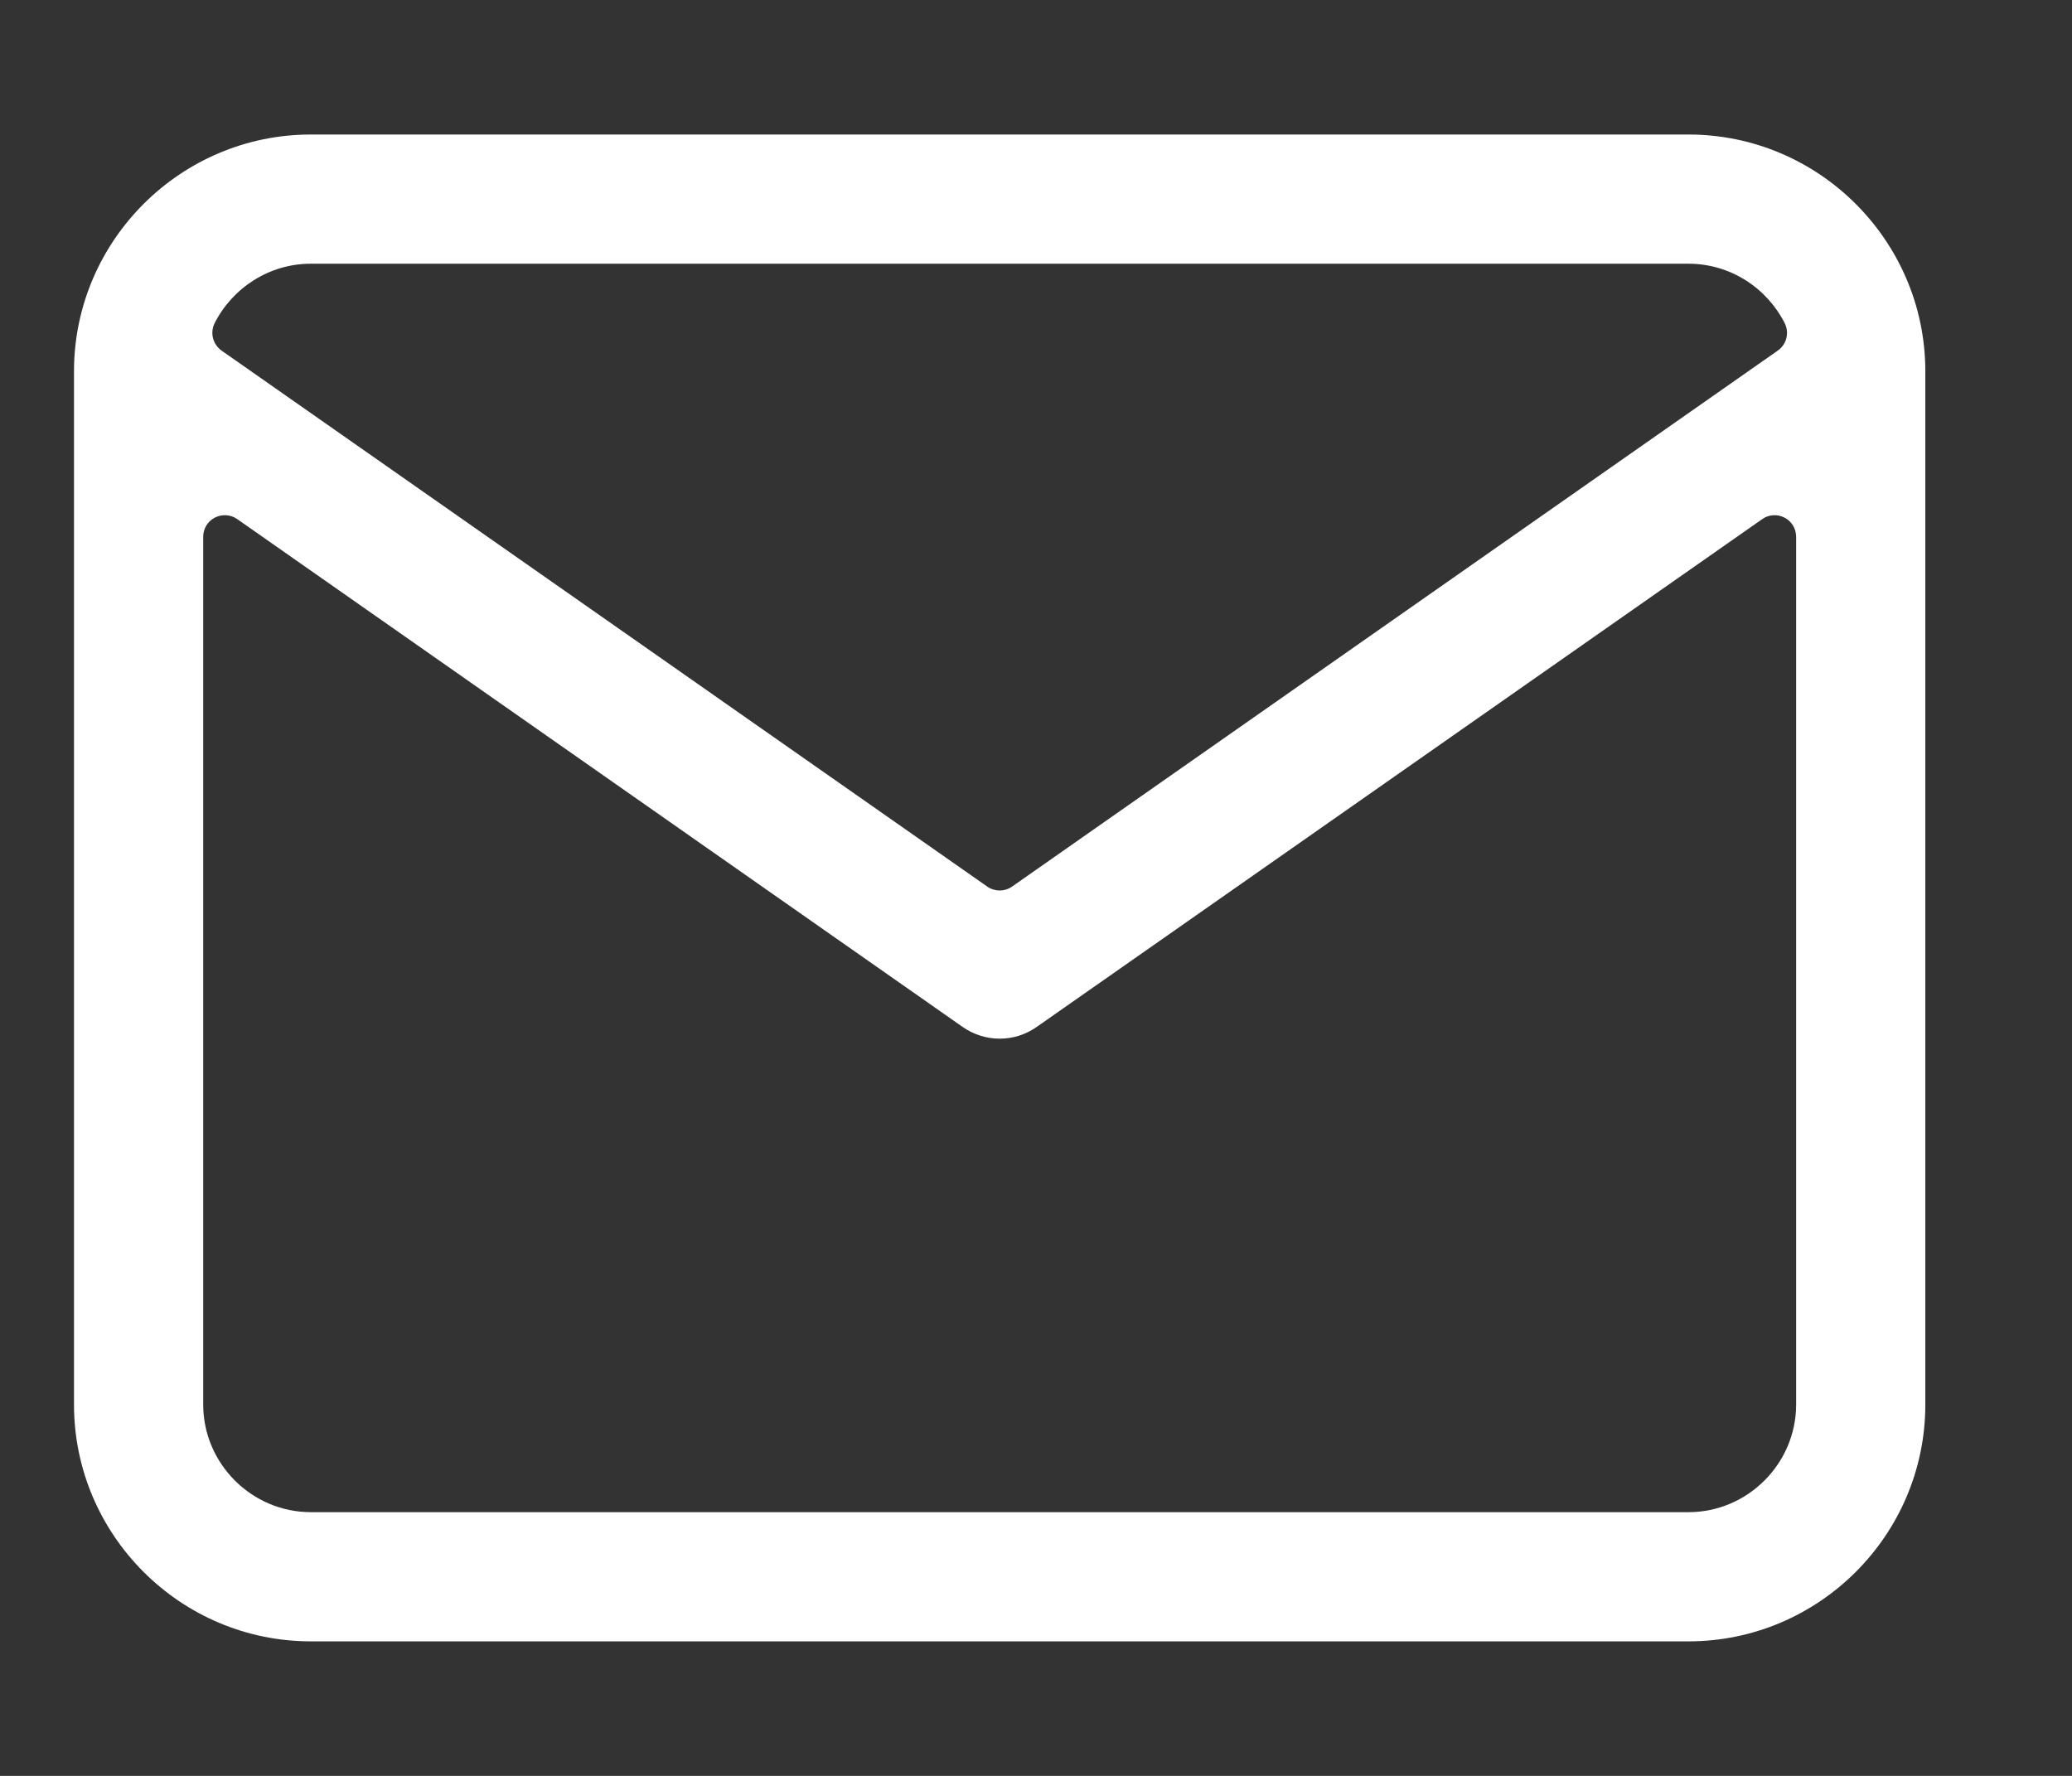 <svg width="14" height="12" viewBox="0 0 14 12" fill="none" xmlns="http://www.w3.org/2000/svg">
<rect x="0" y="0" width="14" height="12" fill="#333333" stroke="none"/>
<path fill-rule="evenodd" clip-rule="evenodd" d="M0.5 2.5C0.505 1.623 1.222 0.909 2.1 0.909H11.409C12.287 0.909 13.004 1.623 13.009 2.5L13.009 2.501L13.009 2.508L13.009 2.514V9.491C13.009 10.372 12.29 11.091 11.409 11.091H2.1C1.219 11.091 0.5 10.372 0.5 9.491L0.5 2.516L0.5 2.514C0.5 2.51 0.5 2.506 0.5 2.501L0.5 2.5ZM2.1 1.782C1.817 1.782 1.57 1.947 1.45 2.184C1.418 2.249 1.438 2.327 1.497 2.369L6.671 5.991C6.721 6.026 6.788 6.026 6.838 5.991L12.012 2.369C12.072 2.327 12.091 2.249 12.059 2.184C11.939 1.947 11.693 1.782 11.409 1.782H2.1ZM1.602 3.507C1.557 3.476 1.499 3.473 1.451 3.498C1.403 3.523 1.373 3.572 1.373 3.627V9.491C1.373 9.89 1.701 10.218 2.1 10.218H11.409C11.808 10.218 12.136 9.89 12.136 9.491V3.627C12.136 3.572 12.106 3.523 12.058 3.498C12.01 3.473 11.952 3.476 11.908 3.507L7.005 6.939C6.855 7.045 6.655 7.045 6.504 6.939L1.602 3.507Z" fill="white"/>
</svg>
